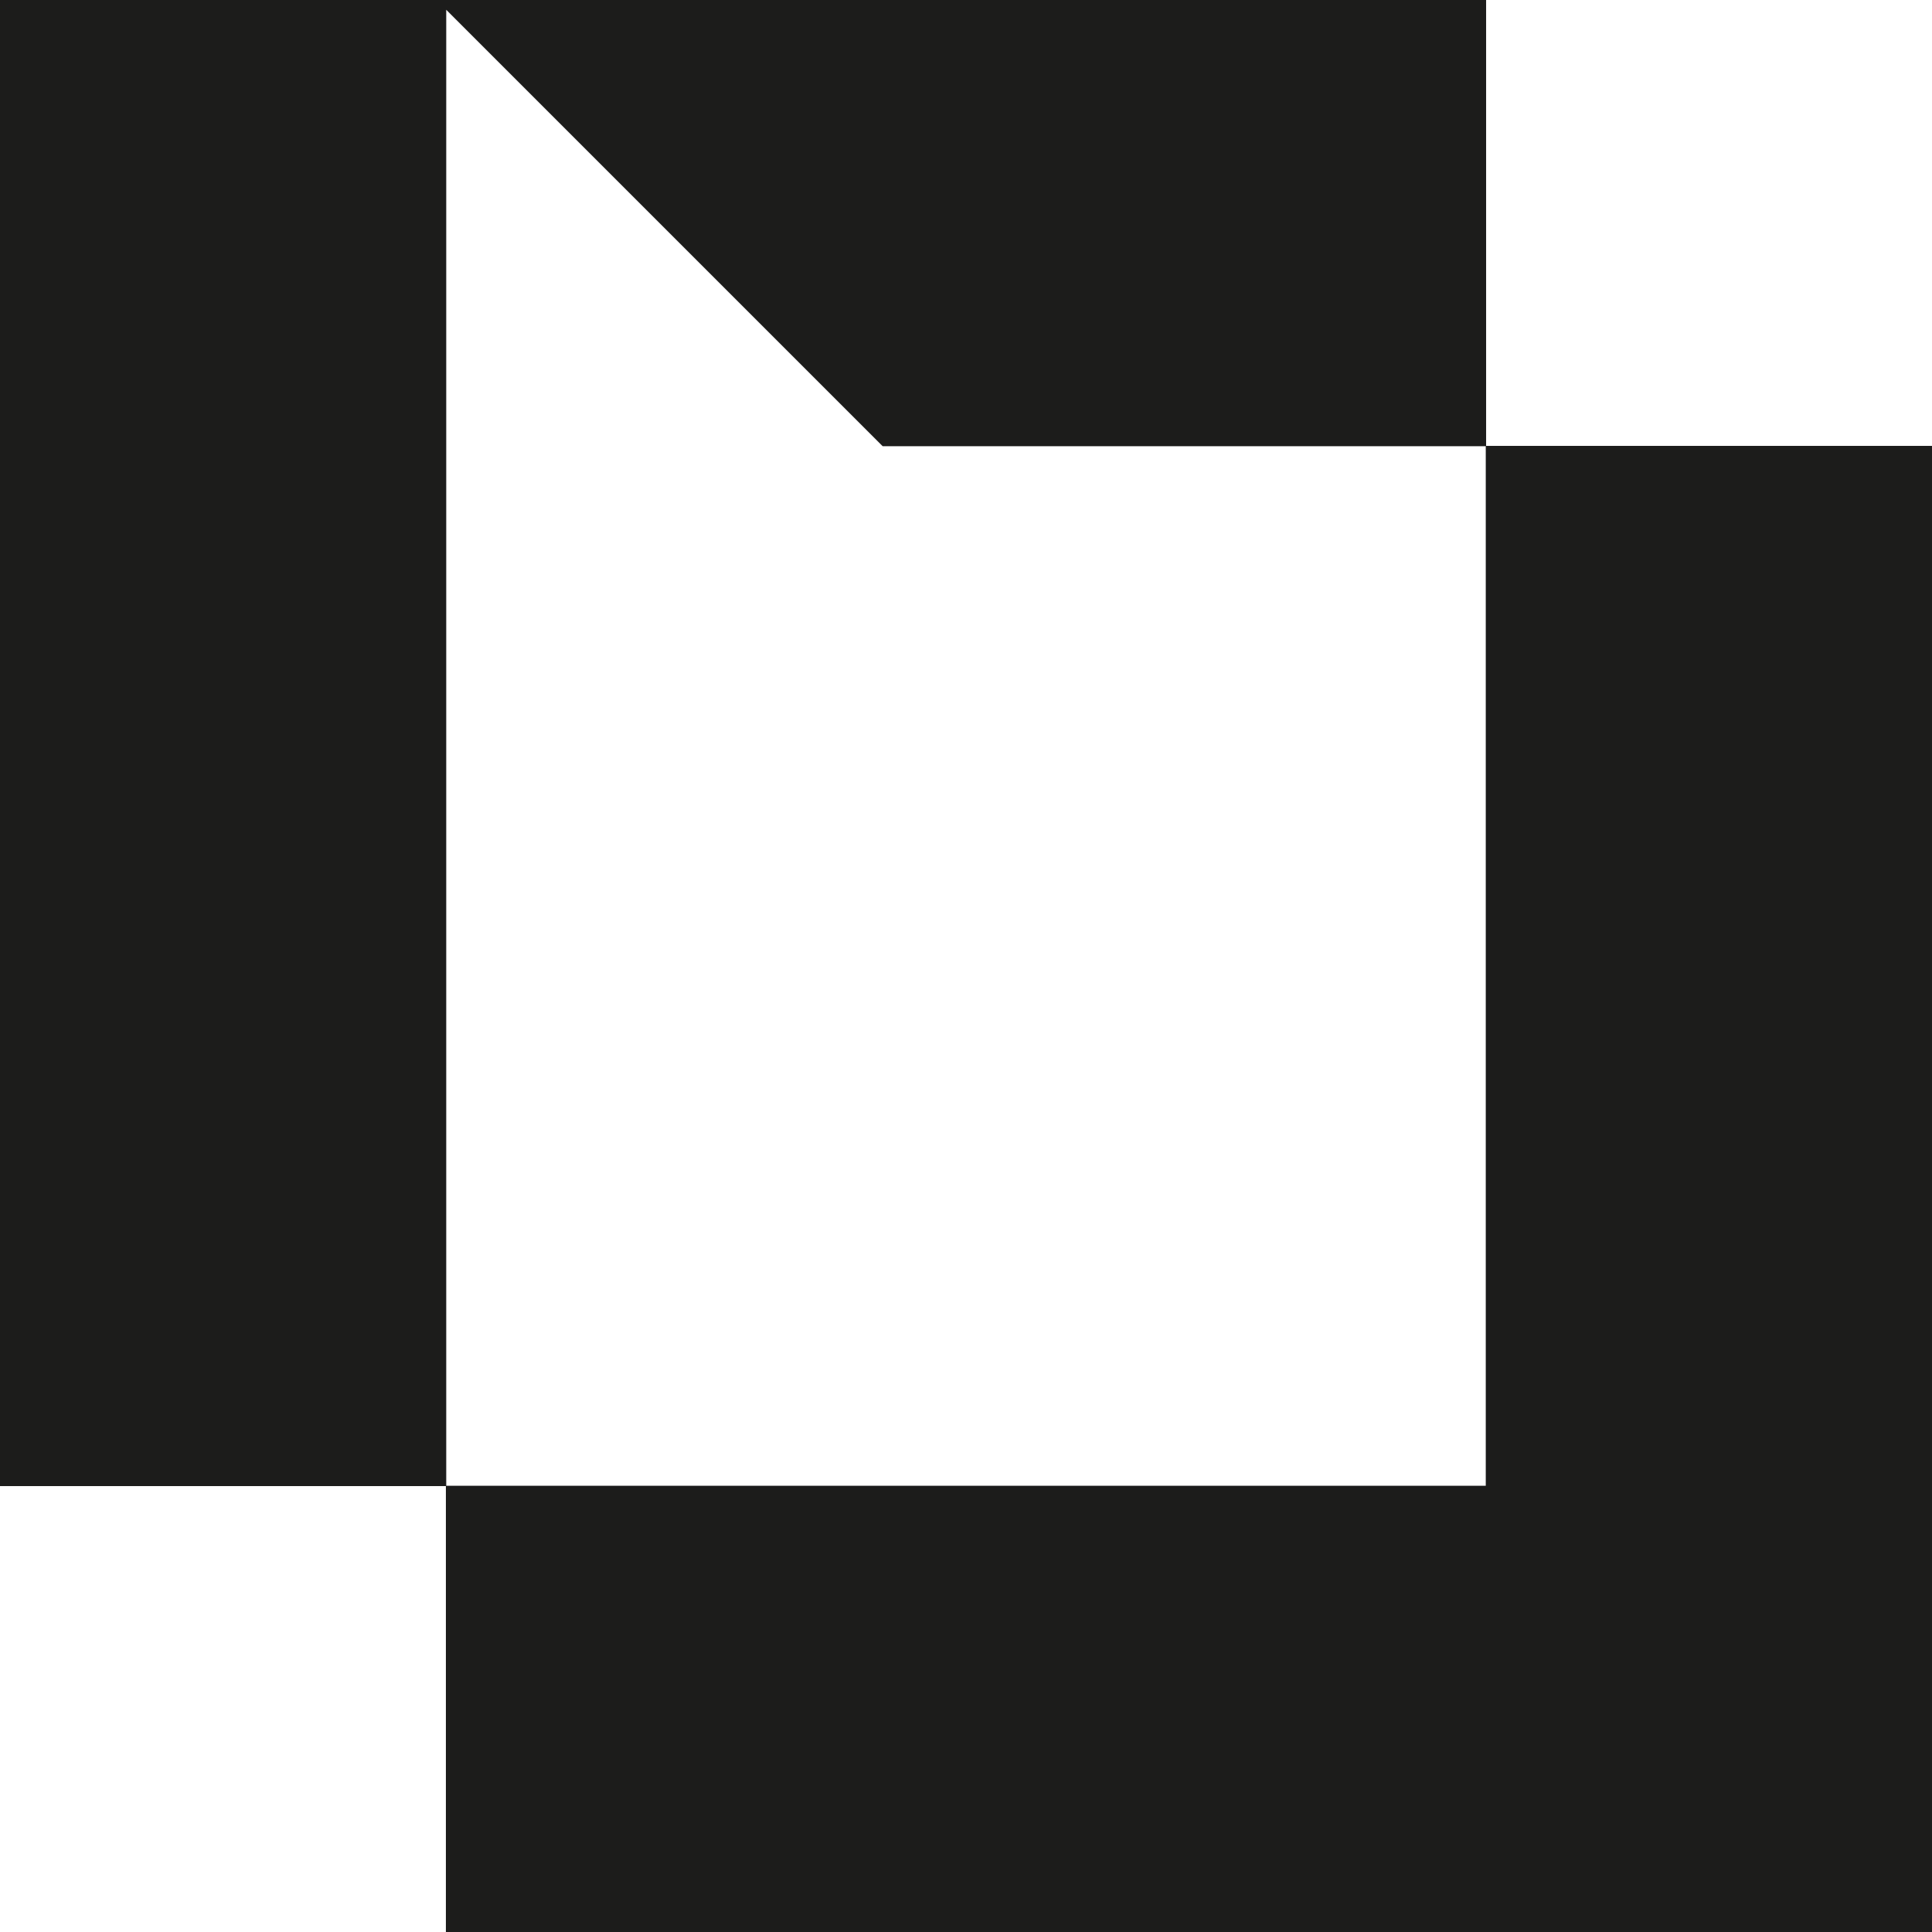<?xml version="1.0" encoding="UTF-8"?>
<svg data-bbox="0 0 110.62 110.62" viewBox="0 0 110.62 110.62" xmlns="http://www.w3.org/2000/svg" data-type="color">
    <g>
        <path fill="#ffffff" d="M110.62 0v110.62H0V0h110.62z" data-color="1"/>
        <path fill="#1c1c1b" d="M110.62 25.53H85.07v59.54H25.53v25.55h85.09V25.53z" data-color="2"/>
        <path fill="#1c1c1b" d="M0 0v85.09h25.55V.56l24.99 24.99h34.55V0H0z" data-color="2"/>
    </g>
</svg>
